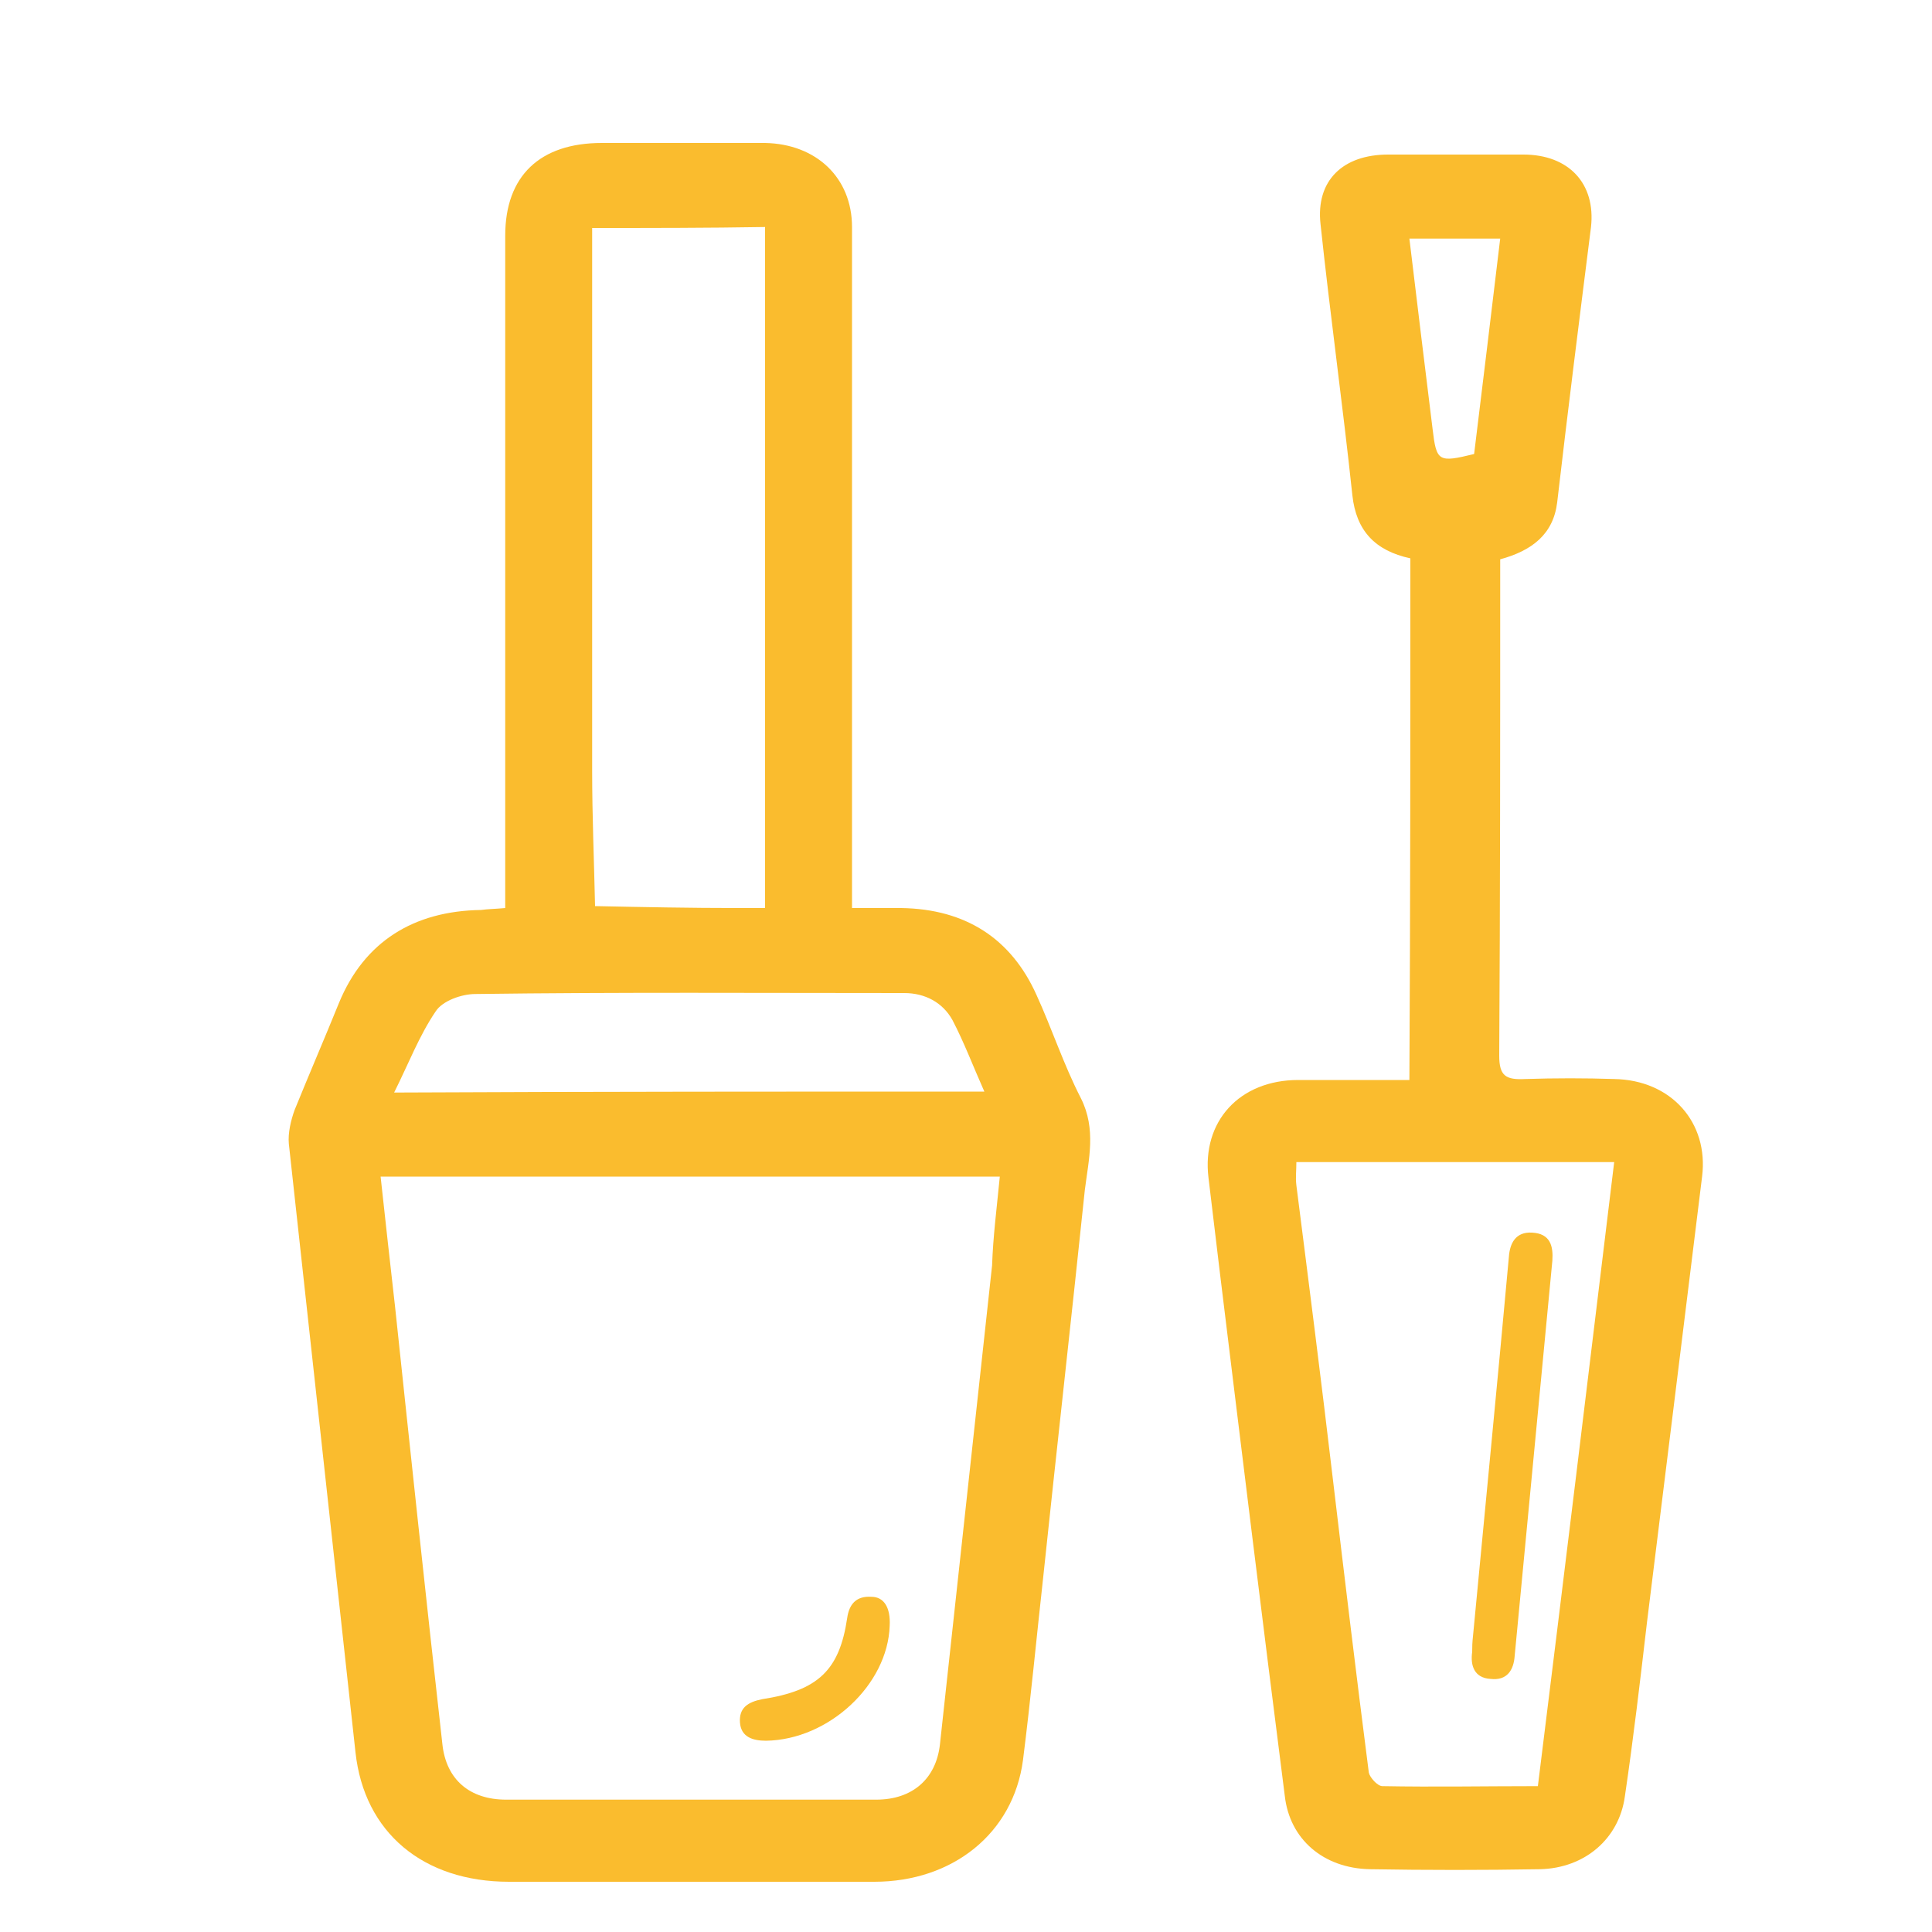 <?xml version="1.0" encoding="UTF-8"?> <!-- Generator: Adobe Illustrator 24.2.0, SVG Export Plug-In . SVG Version: 6.00 Build 0) --> <svg xmlns="http://www.w3.org/2000/svg" xmlns:xlink="http://www.w3.org/1999/xlink" id="Слой_1" x="0px" y="0px" viewBox="0 0 200 200" style="enable-background:new 0 0 200 200;" xml:space="preserve"> <style type="text/css"> .st0{fill:#FABC2E;} </style> <path class="st0" d="M52.3,94c0-1.2,0-2.2,0-3.2c0-22.1,0-44.3,0-66.4c0-6.2,3.6-9.6,10-9.6c5.6,0,11.3,0,16.9,0 c5.3,0.1,9,3.6,9,8.7c0,22.6,0,45.1,0,67.7c0,0.8,0,1.7,0,2.8c1.9,0,3.5,0,5.1,0c6.7,0.1,11.4,3.2,14,9c1.6,3.5,2.8,7.2,4.6,10.7 c1.6,3.2,0.8,6.3,0.4,9.5c-1.4,13.4-2.9,26.7-4.3,40c-0.7,6.3-1.3,12.7-2.1,19c-1,7.6-7.3,12.6-15.4,12.6c-12.6,0-25.2,0-37.8,0 c-8.9,0-15-5.1-15.9-13.4c-2.3-21-4.6-42-6.9-63c-0.1-1.1,0.2-2.4,0.6-3.5c1.5-3.7,3.1-7.4,4.6-11.1c2.6-6.3,7.7-9.5,14.7-9.6 C50.5,94.1,51.2,94.1,52.3,94z M103.5,121.8c-21.5,0-42.6,0-64.1,0c0.5,4.6,1,9.1,1.5,13.5c1.6,15.1,3.2,30.2,4.9,45.3 c0.4,3.6,2.8,5.7,6.6,5.7c12.8,0,25.5,0,38.3,0c3.8,0,6.2-2.2,6.6-5.7c1.8-16.5,3.6-33.1,5.4-49.6 C102.8,128,103.2,124.9,103.5,121.8z M61.3,23.6c0,1,0,1.9,0,2.7c0,17.8,0,35.7,0,53.5c0,4.7,0.2,9.4,0.3,14 c4.9,0.1,9.9,0.2,14.8,0.2c0.9,0,1.8,0,2.8,0c0-23.7,0-47,0-70.5C73.2,23.6,67.4,23.6,61.3,23.6z M101.9,113 c-1.2-2.7-2.1-5.1-3.3-7.4c-1-1.8-2.8-2.8-5-2.8c-14.8,0-29.6-0.1-44.4,0.1c-1.4,0-3.4,0.7-4.1,1.8c-1.7,2.5-2.8,5.4-4.3,8.4 C61.5,113,81.4,113,101.9,113z"></path> <path class="st0" d="M146,57.8c-3.7-0.8-5.6-2.9-6-6.5c-1-9.4-2.3-18.7-3.3-28.1c-0.5-4.5,2.3-7.2,7-7.2c4.7,0,9.3,0,14,0 c4.7,0,7.5,3,7,7.5c-1.2,9.5-2.4,19-3.5,28.5c-0.4,3.3-2.6,5-5.9,5.9c0,0.7,0,1.4,0,2.1c0,16.4,0,32.9-0.1,49.3 c0,2.1,0.7,2.5,2.7,2.4c3.1-0.1,6.2-0.1,9.2,0c5.9,0.1,9.8,4.5,9.1,10.1c-1.9,15.4-3.8,30.8-5.7,46.1c-0.7,6-1.4,12-2.3,18.1 c-0.6,4.3-4.1,7.4-8.8,7.5c-5.9,0.1-11.7,0.1-17.6,0c-4.8-0.1-8.3-3.1-8.8-7.6c-2.3-18-4.5-36-6.7-54c-0.4-3.3-0.8-6.7-1.2-10 c-0.7-5.8,3.2-10.1,9.3-10.1c3.8,0,7.6,0,11.5,0C146,93.6,146,75.7,146,57.8z M159.2,184.9c2.7-21.7,5.3-43.1,7.9-64.6 c-11.1,0-21.9,0-32.9,0c0,0.9-0.1,1.6,0,2.4c1.3,10.2,2.6,20.4,3.8,30.6c1.2,10.1,2.4,20.1,3.7,30.2c0.1,0.5,0.9,1.4,1.4,1.4 C148.5,185,153.7,184.9,159.2,184.9z M145.9,24.7c0.8,6.7,1.6,13.2,2.4,19.7c0.4,3.4,0.6,3.5,4.3,2.6c0.9-7.3,1.8-14.8,2.7-22.3 C152.1,24.7,149.2,24.7,145.9,24.7z"></path> <path class="st0" d="M92.1,168.3c-0.2,6.1-6.3,11.8-12.8,11.9c-1.4,0-2.6-0.4-2.7-1.9c-0.1-1.5,0.8-2.1,2.3-2.4c5.8-0.9,8-3,8.8-8.4 c0.2-1.4,0.9-2.3,2.5-2.2C91.5,165.3,92.2,166.4,92.1,168.3z"></path> <path class="st0" d="M152.5,169.2c1.2-12.7,2.5-25.9,3.7-39.1c0.1-1.4,0.7-2.6,2.4-2.5c1.9,0.1,2.2,1.4,2.1,2.9 c-1.3,13.6-2.6,27.3-3.9,40.9c-0.1,1.5-0.8,2.6-2.5,2.4c-1.7-0.1-2.1-1.4-1.9-2.8C152.4,170.5,152.4,170.1,152.5,169.2z"></path> </svg> 
